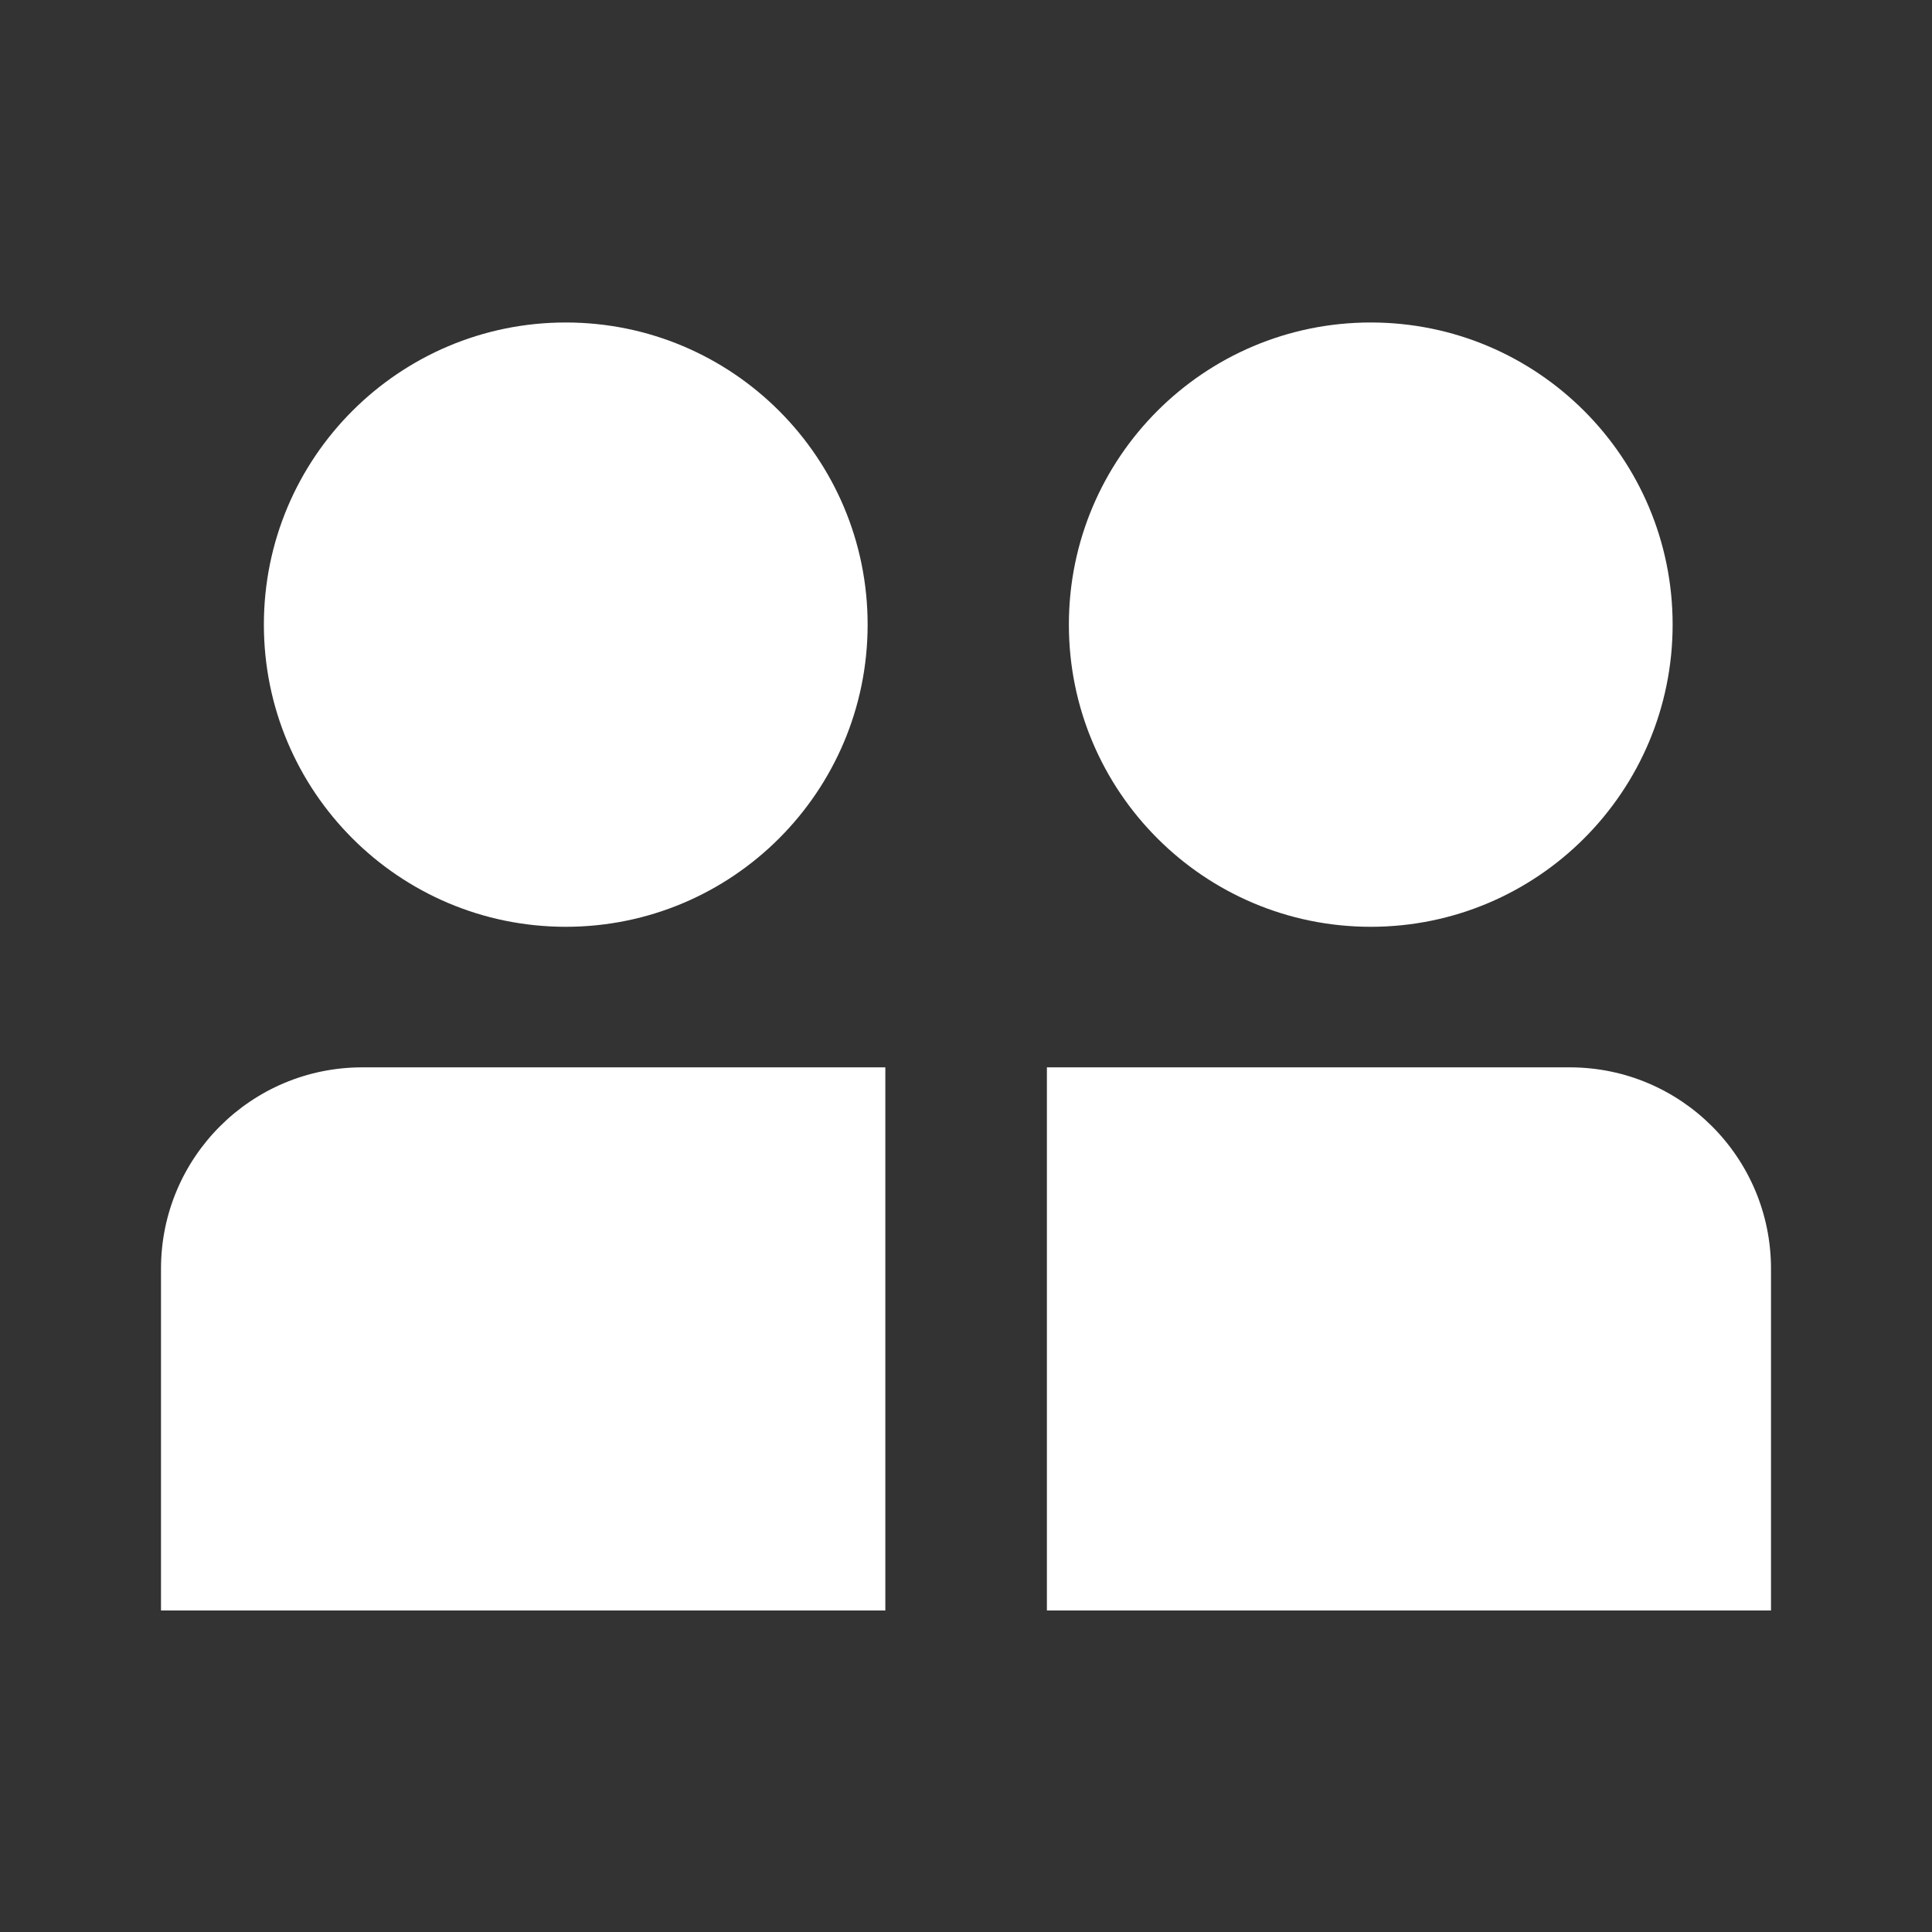 <svg width="24" height="24" viewBox="0 0 24 24" fill="none" xmlns="http://www.w3.org/2000/svg">
<rect x="0" y="0" width="24" height="24" fill="#333333" stroke="none"/>
<path d="M7.028 11.513C9.099 11.513 10.778 9.832 10.778 7.759C10.778 5.686 9.099 4.006 7.028 4.006C4.957 4.006 3.278 5.686 3.278 7.759C3.278 9.832 4.957 11.513 7.028 11.513Z" fill="white"/>
<path d="M4.5 13.259C3.119 13.259 2 14.379 2 15.761L2 20.006H10.998V13.259H4.5Z" fill="white"/>
<path d="M13.005 13.259V20.006H22V15.761C22 14.379 20.881 13.259 19.5 13.259H13.005Z" fill="white"/>
<path d="M20.778 7.759C20.778 9.832 19.099 11.513 17.028 11.513C14.957 11.513 13.278 9.832 13.278 7.759C13.278 5.686 14.957 4.006 17.028 4.006C19.099 4.006 20.778 5.686 20.778 7.759Z" fill="white"/>
</svg>
